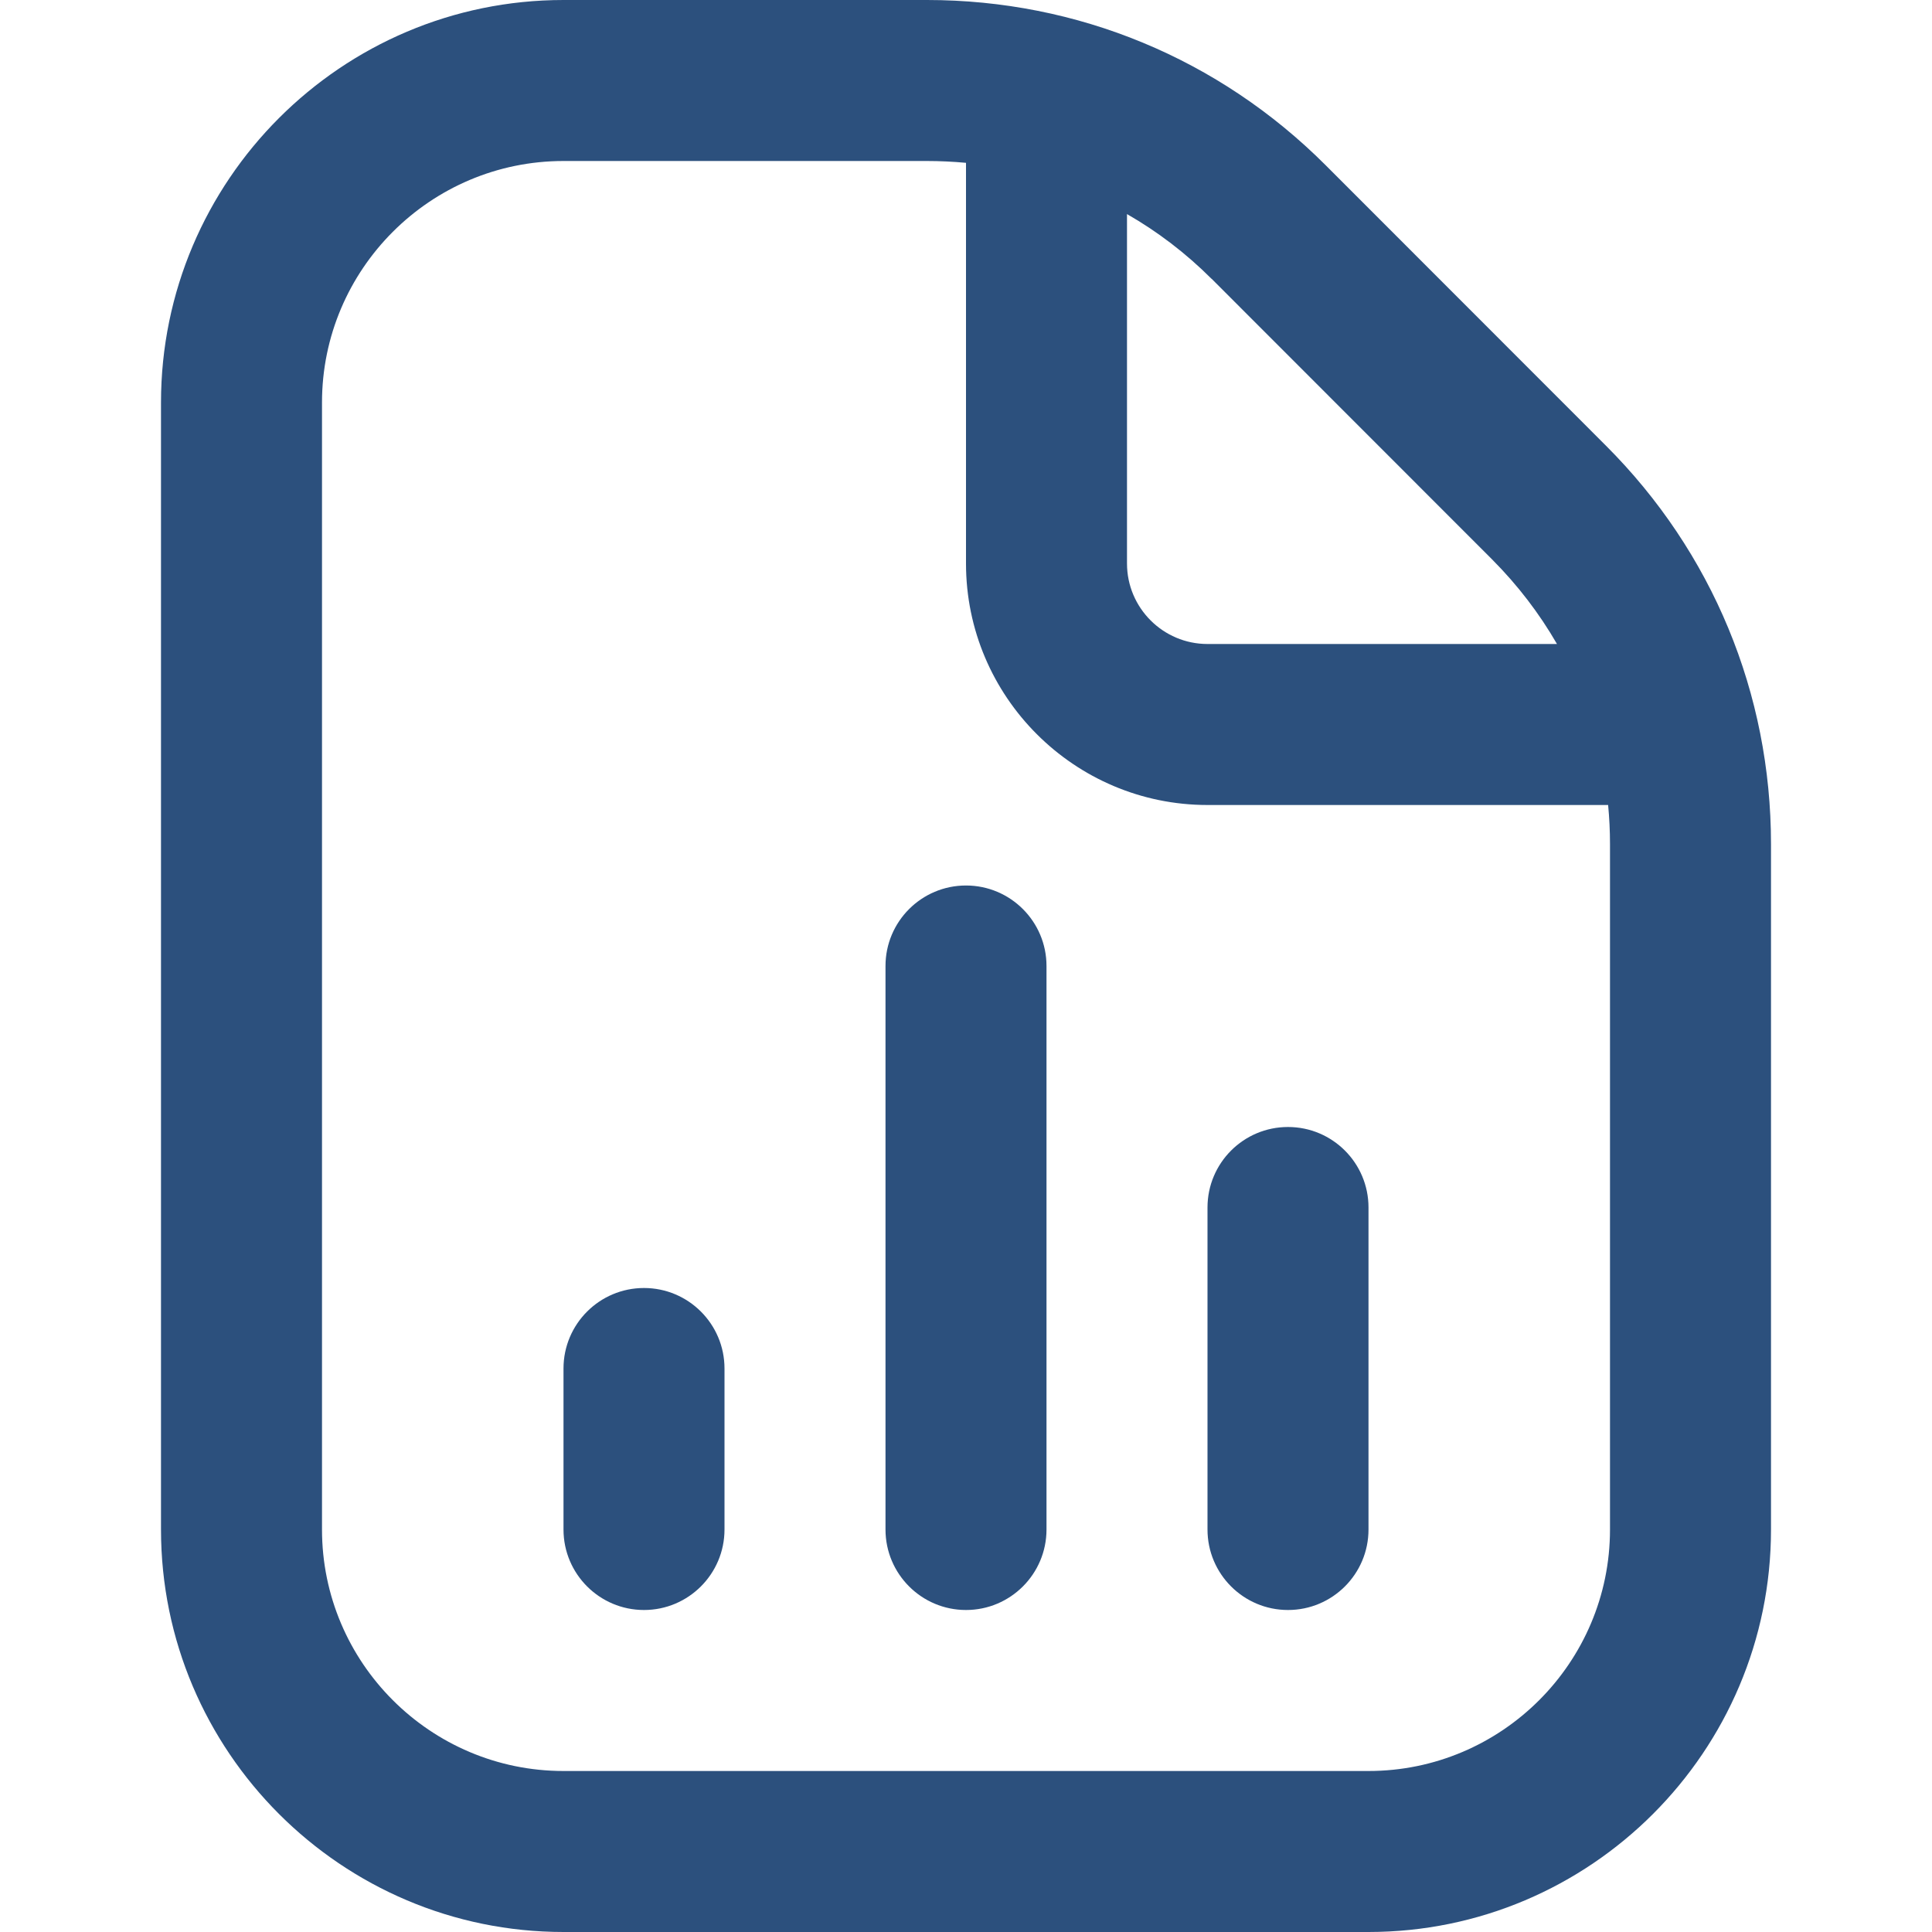 <svg width="36" height="36" viewBox="0 0 36 36" fill="none" xmlns="http://www.w3.org/2000/svg">
<g clip-path="url(#clip0_4092_51)">
<path d="M13.5 25.5V28.5C13.5 29.328 12.828 30 12 30C11.172 30 10.5 29.328 10.5 28.5V25.5C10.5 24.672 11.172 24 12 24C12.828 24 13.5 24.672 13.5 25.5ZM24 21C23.171 21 22.5 21.672 22.5 22.5V28.5C22.5 29.328 23.171 30 24 30C24.829 30 25.5 29.328 25.5 28.5V22.5C25.5 21.672 24.829 21 24 21ZM18 16.5C17.172 16.5 16.5 17.172 16.5 18V28.5C16.5 29.328 17.172 30 18 30C18.828 30 19.5 29.328 19.5 28.5V18C19.5 17.172 18.828 16.5 18 16.5ZM33 15.727V28.5C33 32.636 29.636 36 25.5 36H10.5C6.364 36 3 32.636 3 28.5V7.5C3 3.365 6.364 0 10.5 0H17.273C20.076 0 22.713 1.092 24.698 3.075L29.924 8.304C31.907 10.286 33 12.922 33 15.729V15.727ZM22.576 5.196C22.099 4.719 21.57 4.316 21 3.989V10.5C21 11.326 21.672 12 22.5 12H29.012C28.684 11.431 28.279 10.902 27.804 10.425L22.578 5.196H22.576ZM30 15.727C30 15.483 29.988 15.24 29.965 15H22.5C20.019 15 18 12.981 18 10.5V3.034C17.76 3.012 17.517 3 17.273 3H10.5C8.019 3 6 5.019 6 7.5V28.5C6 30.981 8.019 33 10.5 33H25.5C27.981 33 30 30.981 30 28.5V15.727Z" fill="#2C507D"/>
</g>
<defs>
<clipPath id="clip0_4092_51">
<rect width="36" height="36" fill="white"/>
</clipPath>
</defs>
</svg>
